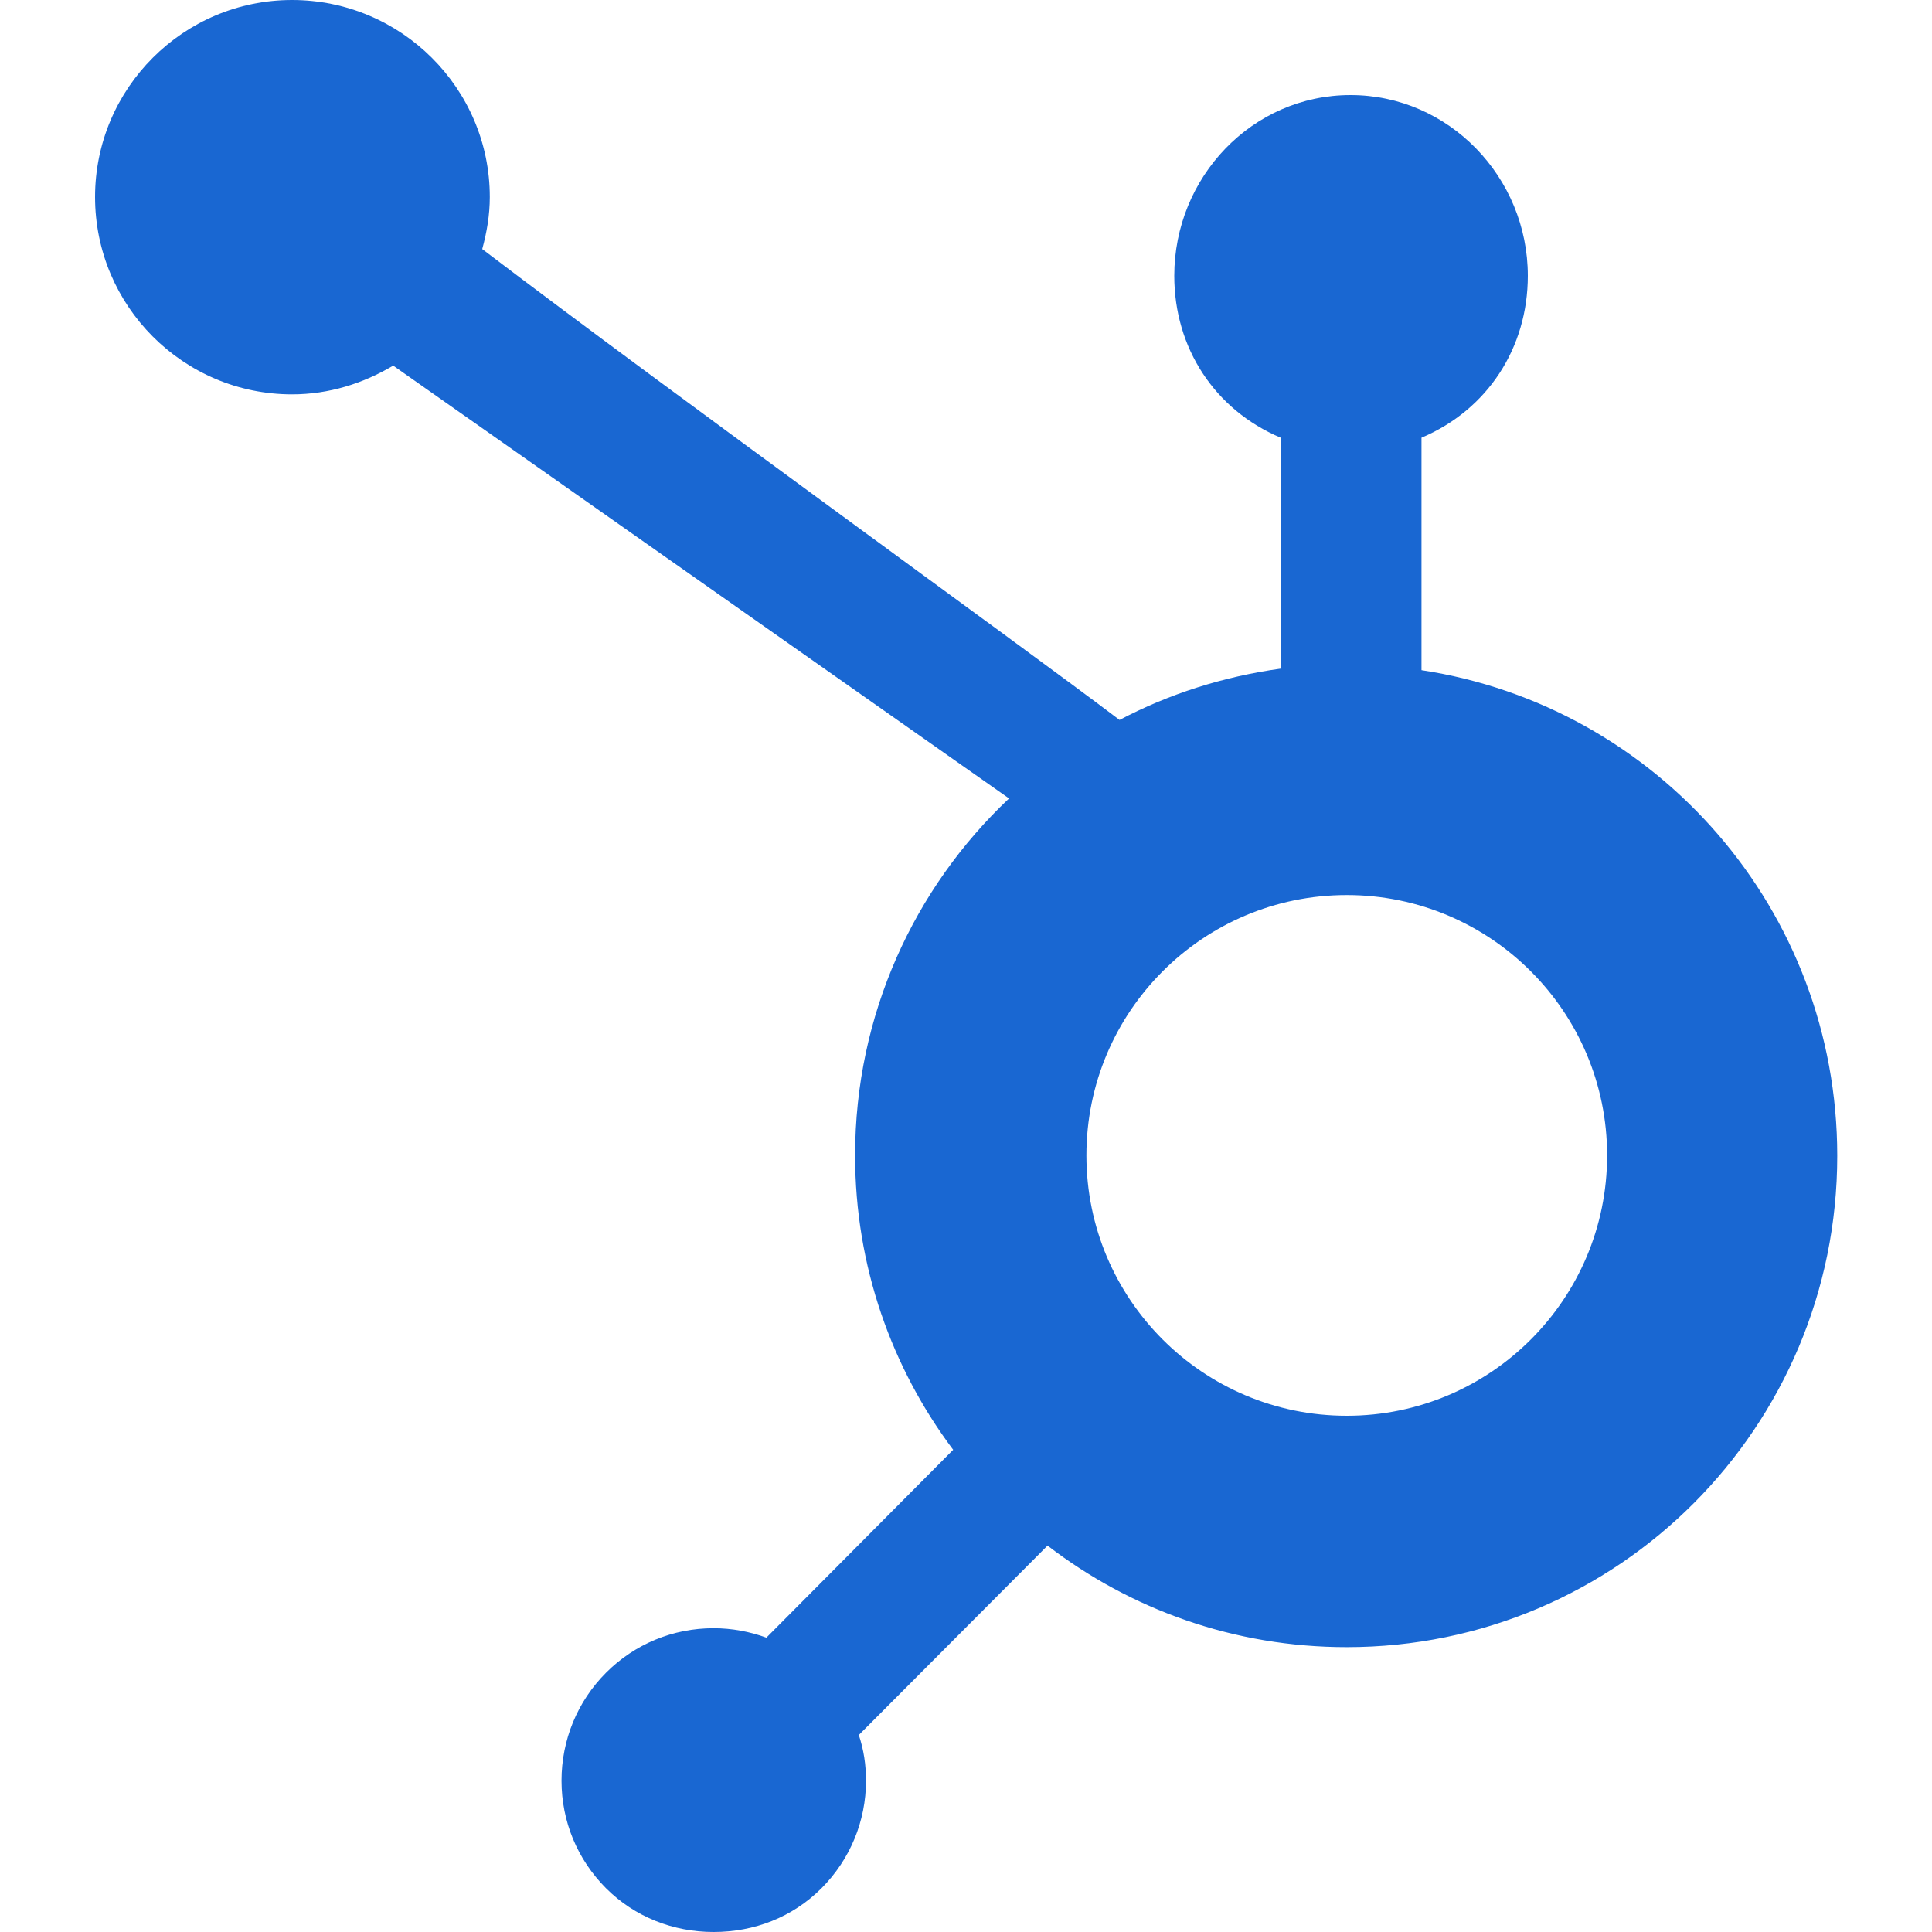 <svg fill="none" viewBox="0 0 25 25" height="25" width="25" xmlns="http://www.w3.org/2000/svg">
<path fill="#1967d2" d="M13.057 10.332C11.831 11.489 11.065 13.13 11.065 14.951C11.065 16.382 11.538 17.7 12.334 18.76L9.917 21.191C9.702 21.113 9.473 21.069 9.233 21.069C8.706 21.069 8.213 21.274 7.842 21.645C7.471 22.017 7.266 22.515 7.266 23.042C7.266 23.569 7.471 24.062 7.842 24.434C8.213 24.805 8.711 25 9.233 25C9.761 25 10.254 24.81 10.63 24.434C11.001 24.062 11.206 23.564 11.206 23.042C11.206 22.837 11.177 22.642 11.113 22.451L13.555 20C14.629 20.825 15.967 21.314 17.427 21.314C20.938 21.314 23.774 18.467 23.774 14.956C23.774 11.773 21.445 9.136 18.394 8.672V5.664C19.248 5.303 19.77 4.502 19.77 3.569C19.77 2.295 18.75 1.23 17.476 1.23C16.201 1.23 15.195 2.295 15.195 3.569C15.195 4.502 15.718 5.303 16.572 5.664V8.652C15.83 8.755 15.127 8.979 14.487 9.316C13.14 8.296 8.75 5.132 6.24 3.223C6.299 3.008 6.338 2.783 6.338 2.549C6.338 1.143 5.19 0 3.779 0C2.373 0 1.23 1.143 1.23 2.549C1.23 3.96 2.373 5.103 3.779 5.103C4.258 5.103 4.702 4.961 5.088 4.731L13.057 10.332ZM17.427 18.32C15.566 18.32 14.058 16.811 14.058 14.951C14.058 13.091 15.566 11.582 17.427 11.582C19.287 11.582 20.796 13.091 20.796 14.951C20.796 16.811 19.287 18.32 17.427 18.32Z"></path>
<defs>
<linearGradient gradientUnits="userSpaceOnUse" y2="25" x2="12.502" y1="0" x1="12.502" id="paint0_linear_151_320">
<stop stop-color="#009FFF"></stop>
<stop stop-color="#EC2F4B" offset="1"></stop>
</linearGradient>
</defs>
</svg>